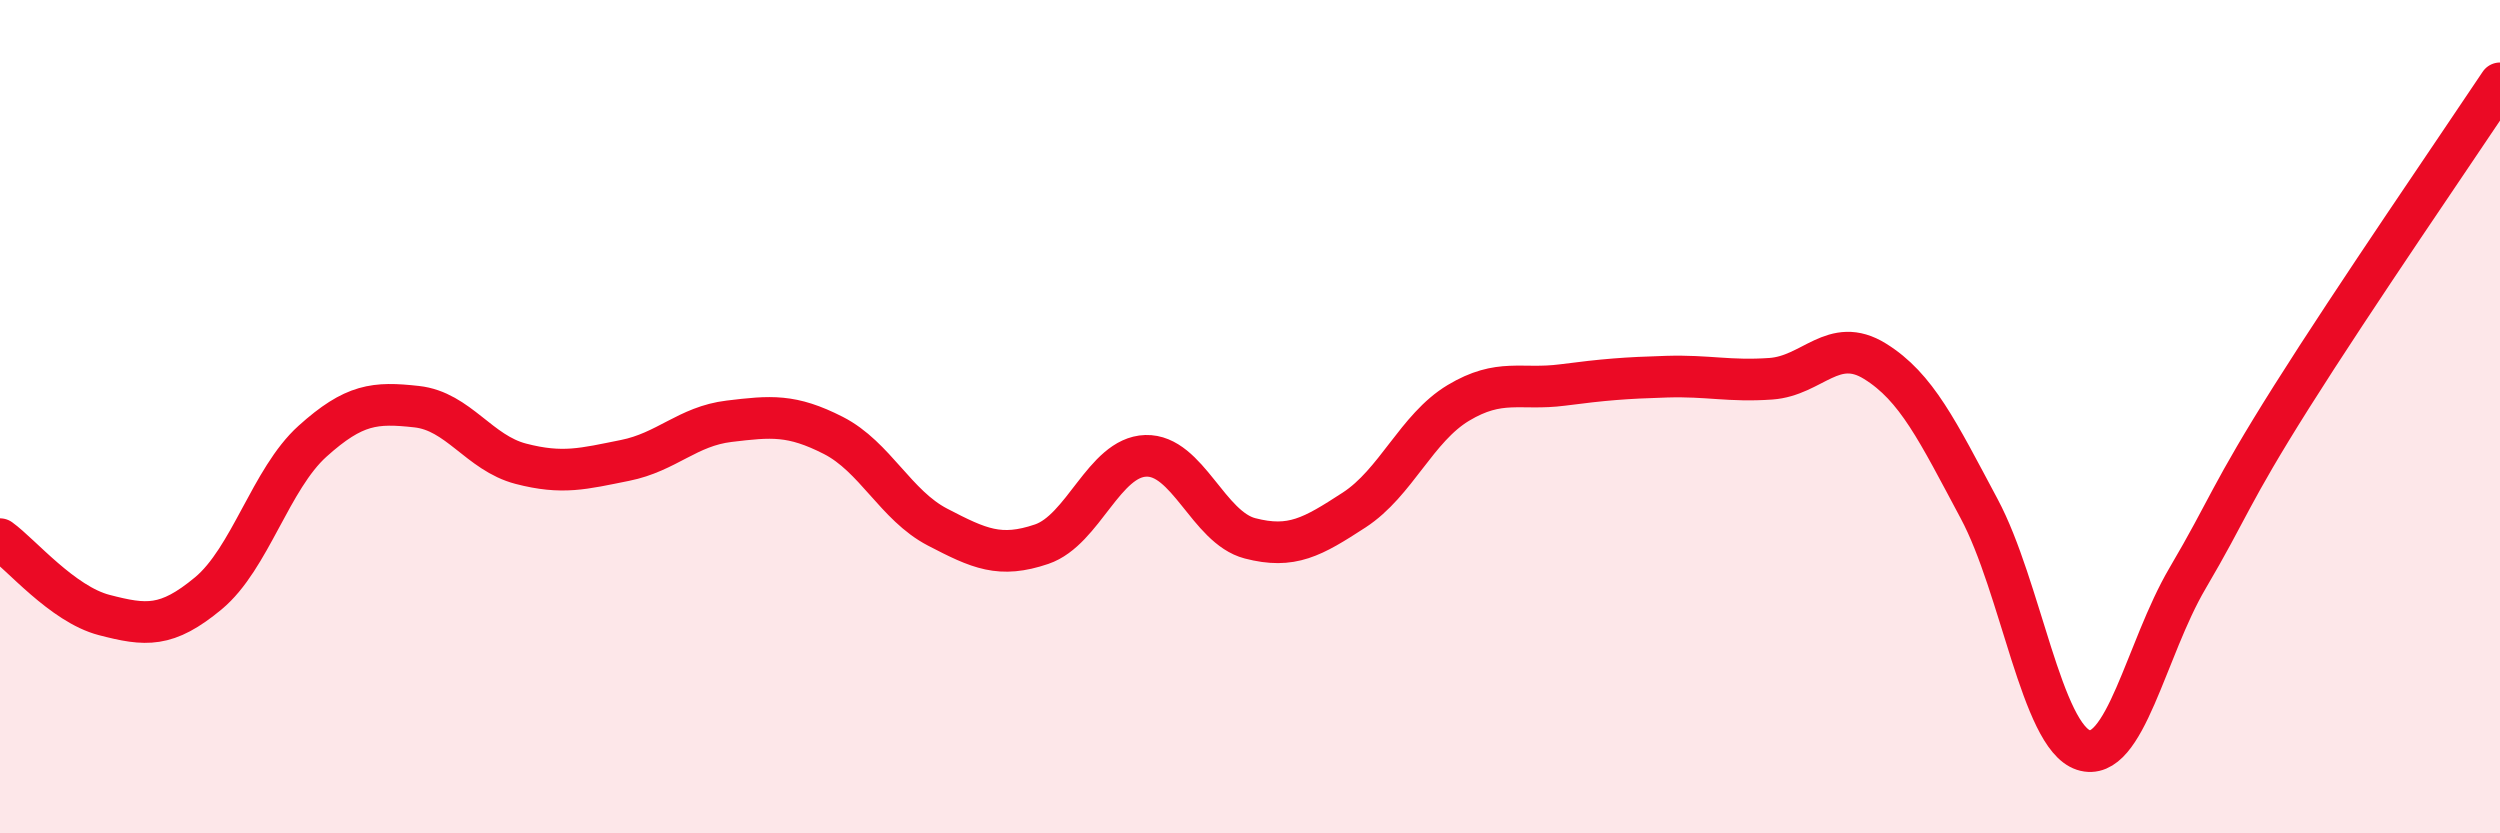 
    <svg width="60" height="20" viewBox="0 0 60 20" xmlns="http://www.w3.org/2000/svg">
      <path
        d="M 0,12.94 C 0.5,13.3 1.5,14.5 2.5,14.76 C 3.5,15.02 4,15.07 5,14.24 C 6,13.41 6.5,11.49 7.5,10.59 C 8.5,9.69 9,9.65 10,9.76 C 11,9.87 11.5,10.87 12.5,11.13 C 13.5,11.39 14,11.25 15,11.05 C 16,10.85 16.5,10.23 17.5,10.11 C 18.5,9.99 19,9.94 20,10.45 C 21,10.96 21.5,12.13 22.5,12.65 C 23.5,13.17 24,13.4 25,13.06 C 26,12.72 26.5,10.97 27.5,10.94 C 28.5,10.91 29,12.66 30,12.92 C 31,13.18 31.5,12.89 32.5,12.24 C 33.5,11.59 34,10.27 35,9.67 C 36,9.07 36.5,9.37 37.5,9.24 C 38.5,9.11 39,9.07 40,9.04 C 41,9.01 41.5,9.16 42.5,9.09 C 43.5,9.02 44,8.05 45,8.67 C 46,9.29 46.5,10.34 47.5,12.21 C 48.5,14.08 49,17.67 50,18 C 51,18.33 51.5,15.58 52.5,13.88 C 53.5,12.18 53.5,11.9 55,9.52 C 56.5,7.14 59,3.5 60,2L60 20L0 20Z"
        fill="#EB0A25"
        opacity="0.1"
        stroke-linecap="round"
        stroke-linejoin="round"
      />
      <path
        d="M 0,12.94 C 0.5,13.3 1.5,14.5 2.5,14.76 C 3.5,15.02 4,15.07 5,14.24 C 6,13.41 6.5,11.49 7.5,10.59 C 8.5,9.69 9,9.65 10,9.76 C 11,9.87 11.5,10.87 12.5,11.13 C 13.5,11.39 14,11.25 15,11.05 C 16,10.85 16.5,10.23 17.5,10.11 C 18.5,9.99 19,9.94 20,10.45 C 21,10.96 21.5,12.13 22.5,12.65 C 23.5,13.17 24,13.4 25,13.06 C 26,12.72 26.5,10.97 27.5,10.94 C 28.5,10.91 29,12.66 30,12.92 C 31,13.18 31.5,12.89 32.5,12.24 C 33.5,11.59 34,10.27 35,9.67 C 36,9.07 36.5,9.37 37.5,9.24 C 38.5,9.11 39,9.07 40,9.04 C 41,9.01 41.5,9.16 42.5,9.09 C 43.5,9.02 44,8.05 45,8.67 C 46,9.29 46.5,10.34 47.5,12.21 C 48.5,14.08 49,17.67 50,18 C 51,18.33 51.5,15.58 52.5,13.88 C 53.5,12.18 53.5,11.9 55,9.52 C 56.5,7.14 59,3.5 60,2"
        stroke="#EB0A25"
        stroke-width="1"
        fill="none"
        stroke-linecap="round"
        stroke-linejoin="round"
      />
    </svg>
  